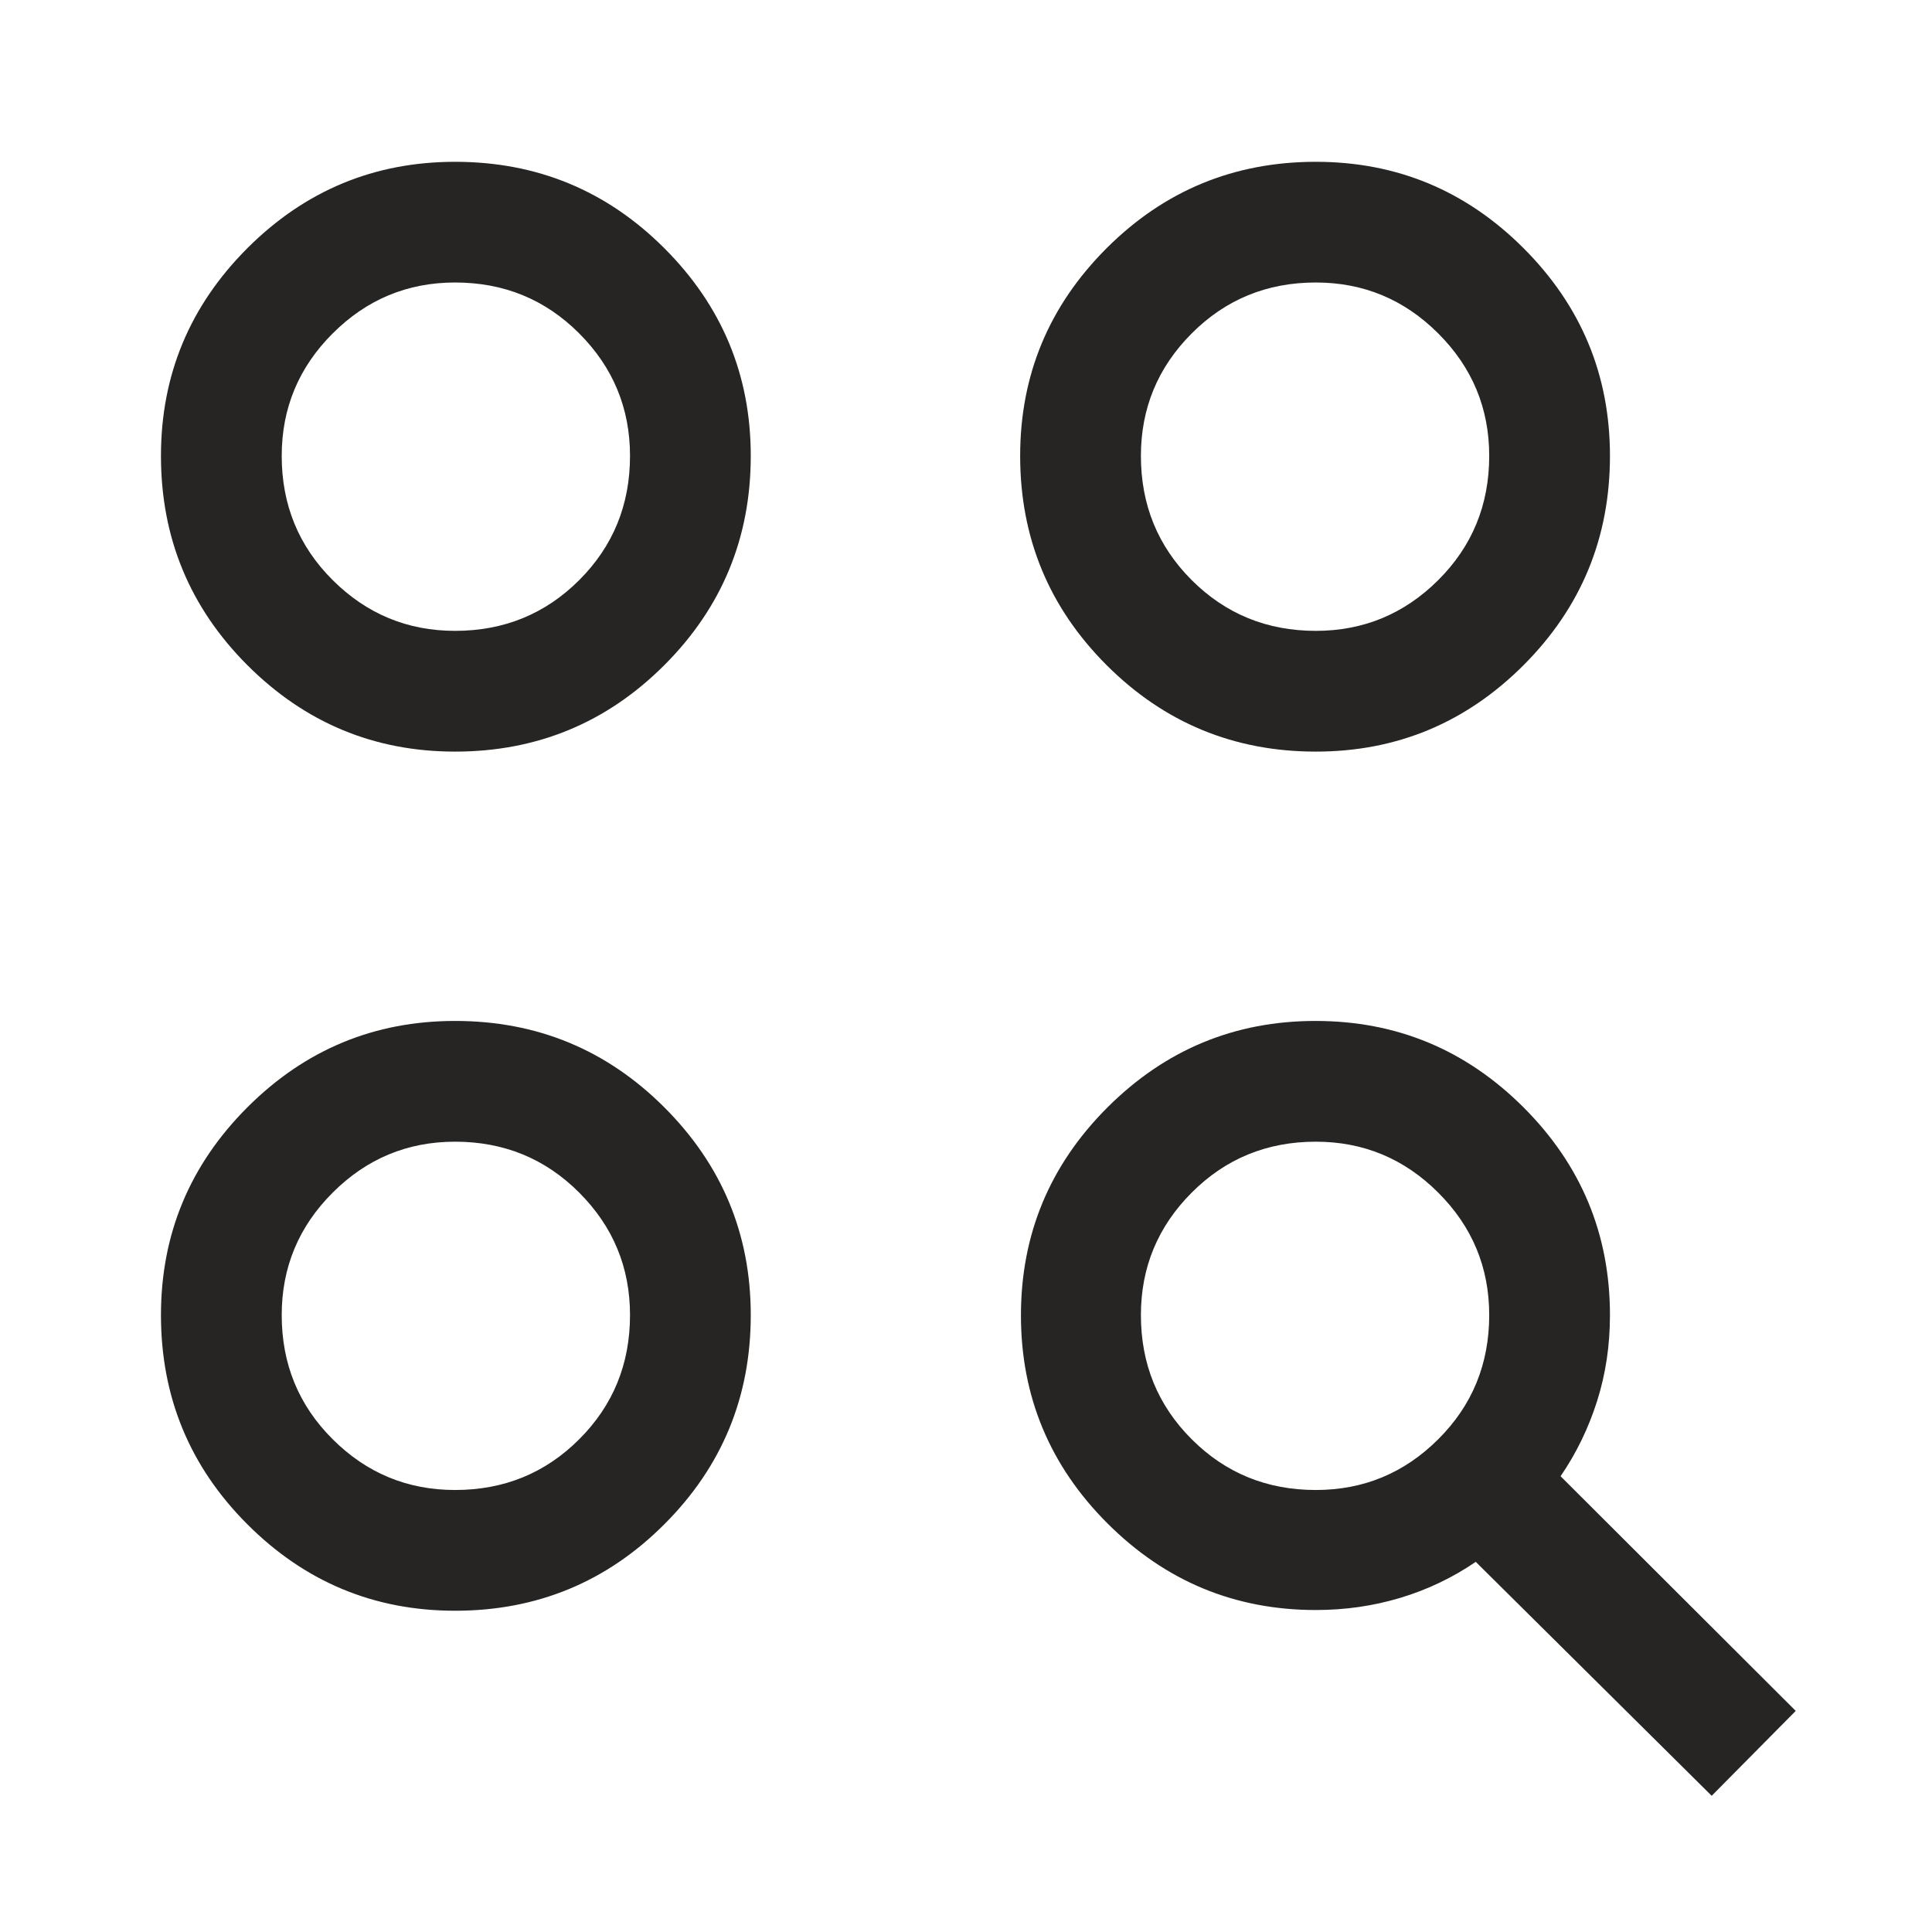 <svg width="32" height="32" viewBox="0 0 32 32" fill="none" xmlns="http://www.w3.org/2000/svg">
<mask id="mask0_6905_4310" style="mask-type:alpha" maskUnits="userSpaceOnUse" x="-1" y="0" width="33" height="32">
<rect x="-0" width="32" height="32" fill="#D9D9D9"/>
</mask>
<g mask="url(#mask0_6905_4310)">
<path d="M28.351 29.744L24.443 25.869C24.06 26.131 23.645 26.329 23.198 26.464C22.751 26.599 22.283 26.667 21.794 26.667C20.451 26.667 19.301 26.189 18.344 25.233C17.388 24.278 16.91 23.129 16.91 21.787C16.91 20.445 17.387 19.297 18.343 18.342C19.299 17.388 20.447 16.91 21.789 16.91C23.131 16.91 24.279 17.387 25.234 18.341C26.189 19.295 26.666 20.442 26.666 21.782C26.666 22.284 26.595 22.759 26.453 23.206C26.311 23.653 26.11 24.069 25.848 24.451L29.743 28.338L28.351 29.744ZM7.538 26.679C6.198 26.679 5.051 26.202 4.097 25.247C3.143 24.293 2.666 23.138 2.666 21.782C2.666 20.442 3.143 19.295 4.097 18.341C5.051 17.387 6.198 16.91 7.538 16.91C8.893 16.91 10.049 17.387 11.003 18.341C11.958 19.295 12.435 20.442 12.435 21.782C12.435 23.138 11.958 24.293 11.003 25.247C10.049 26.202 8.893 26.679 7.538 26.679ZM7.538 24.679C8.348 24.679 9.034 24.399 9.594 23.838C10.155 23.278 10.435 22.592 10.435 21.782C10.435 20.992 10.155 20.316 9.594 19.754C9.034 19.192 8.348 18.91 7.538 18.91C6.748 18.91 6.072 19.192 5.51 19.754C4.947 20.316 4.666 20.992 4.666 21.782C4.666 22.592 4.947 23.278 5.51 23.838C6.072 24.399 6.748 24.679 7.538 24.679ZM21.794 24.679C22.584 24.679 23.26 24.399 23.822 23.838C24.385 23.278 24.666 22.592 24.666 21.782C24.666 20.992 24.385 20.316 23.822 19.754C23.26 19.192 22.584 18.91 21.794 18.91C20.984 18.91 20.298 19.192 19.738 19.754C19.177 20.316 18.897 20.992 18.897 21.782C18.897 22.592 19.177 23.278 19.738 23.838C20.298 24.399 20.984 24.679 21.794 24.679ZM7.538 12.449C6.198 12.449 5.051 11.971 4.097 11.017C3.143 10.062 2.666 8.907 2.666 7.551C2.666 6.212 3.143 5.065 4.097 4.111C5.051 3.157 6.198 2.68 7.538 2.68C8.893 2.68 10.049 3.157 11.003 4.111C11.958 5.065 12.435 6.212 12.435 7.551C12.435 8.907 11.958 10.062 11.003 11.017C10.049 11.971 8.893 12.449 7.538 12.449ZM21.794 12.449C20.439 12.449 19.284 11.971 18.329 11.017C17.374 10.062 16.897 8.907 16.897 7.551C16.897 6.212 17.374 5.065 18.329 4.111C19.284 3.157 20.439 2.68 21.794 2.68C23.134 2.68 24.281 3.157 25.235 4.111C26.189 5.065 26.666 6.212 26.666 7.551C26.666 8.907 26.189 10.062 25.235 11.017C24.281 11.971 23.134 12.449 21.794 12.449ZM7.538 10.449C8.348 10.449 9.034 10.168 9.594 9.608C10.155 9.047 10.435 8.362 10.435 7.551C10.435 6.762 10.155 6.085 9.594 5.523C9.034 4.961 8.348 4.679 7.538 4.679C6.748 4.679 6.072 4.961 5.51 5.523C4.947 6.085 4.666 6.762 4.666 7.551C4.666 8.362 4.947 9.047 5.51 9.608C6.072 10.168 6.748 10.449 7.538 10.449ZM21.794 10.449C22.584 10.449 23.26 10.168 23.822 9.608C24.385 9.047 24.666 8.362 24.666 7.551C24.666 6.762 24.385 6.085 23.822 5.523C23.26 4.961 22.584 4.679 21.794 4.679C20.984 4.679 20.298 4.961 19.738 5.523C19.177 6.085 18.897 6.762 18.897 7.551C18.897 8.362 19.177 9.047 19.738 9.608C20.298 10.168 20.984 10.449 21.794 10.449Z" fill="#272523"/>
</g>
</svg>
